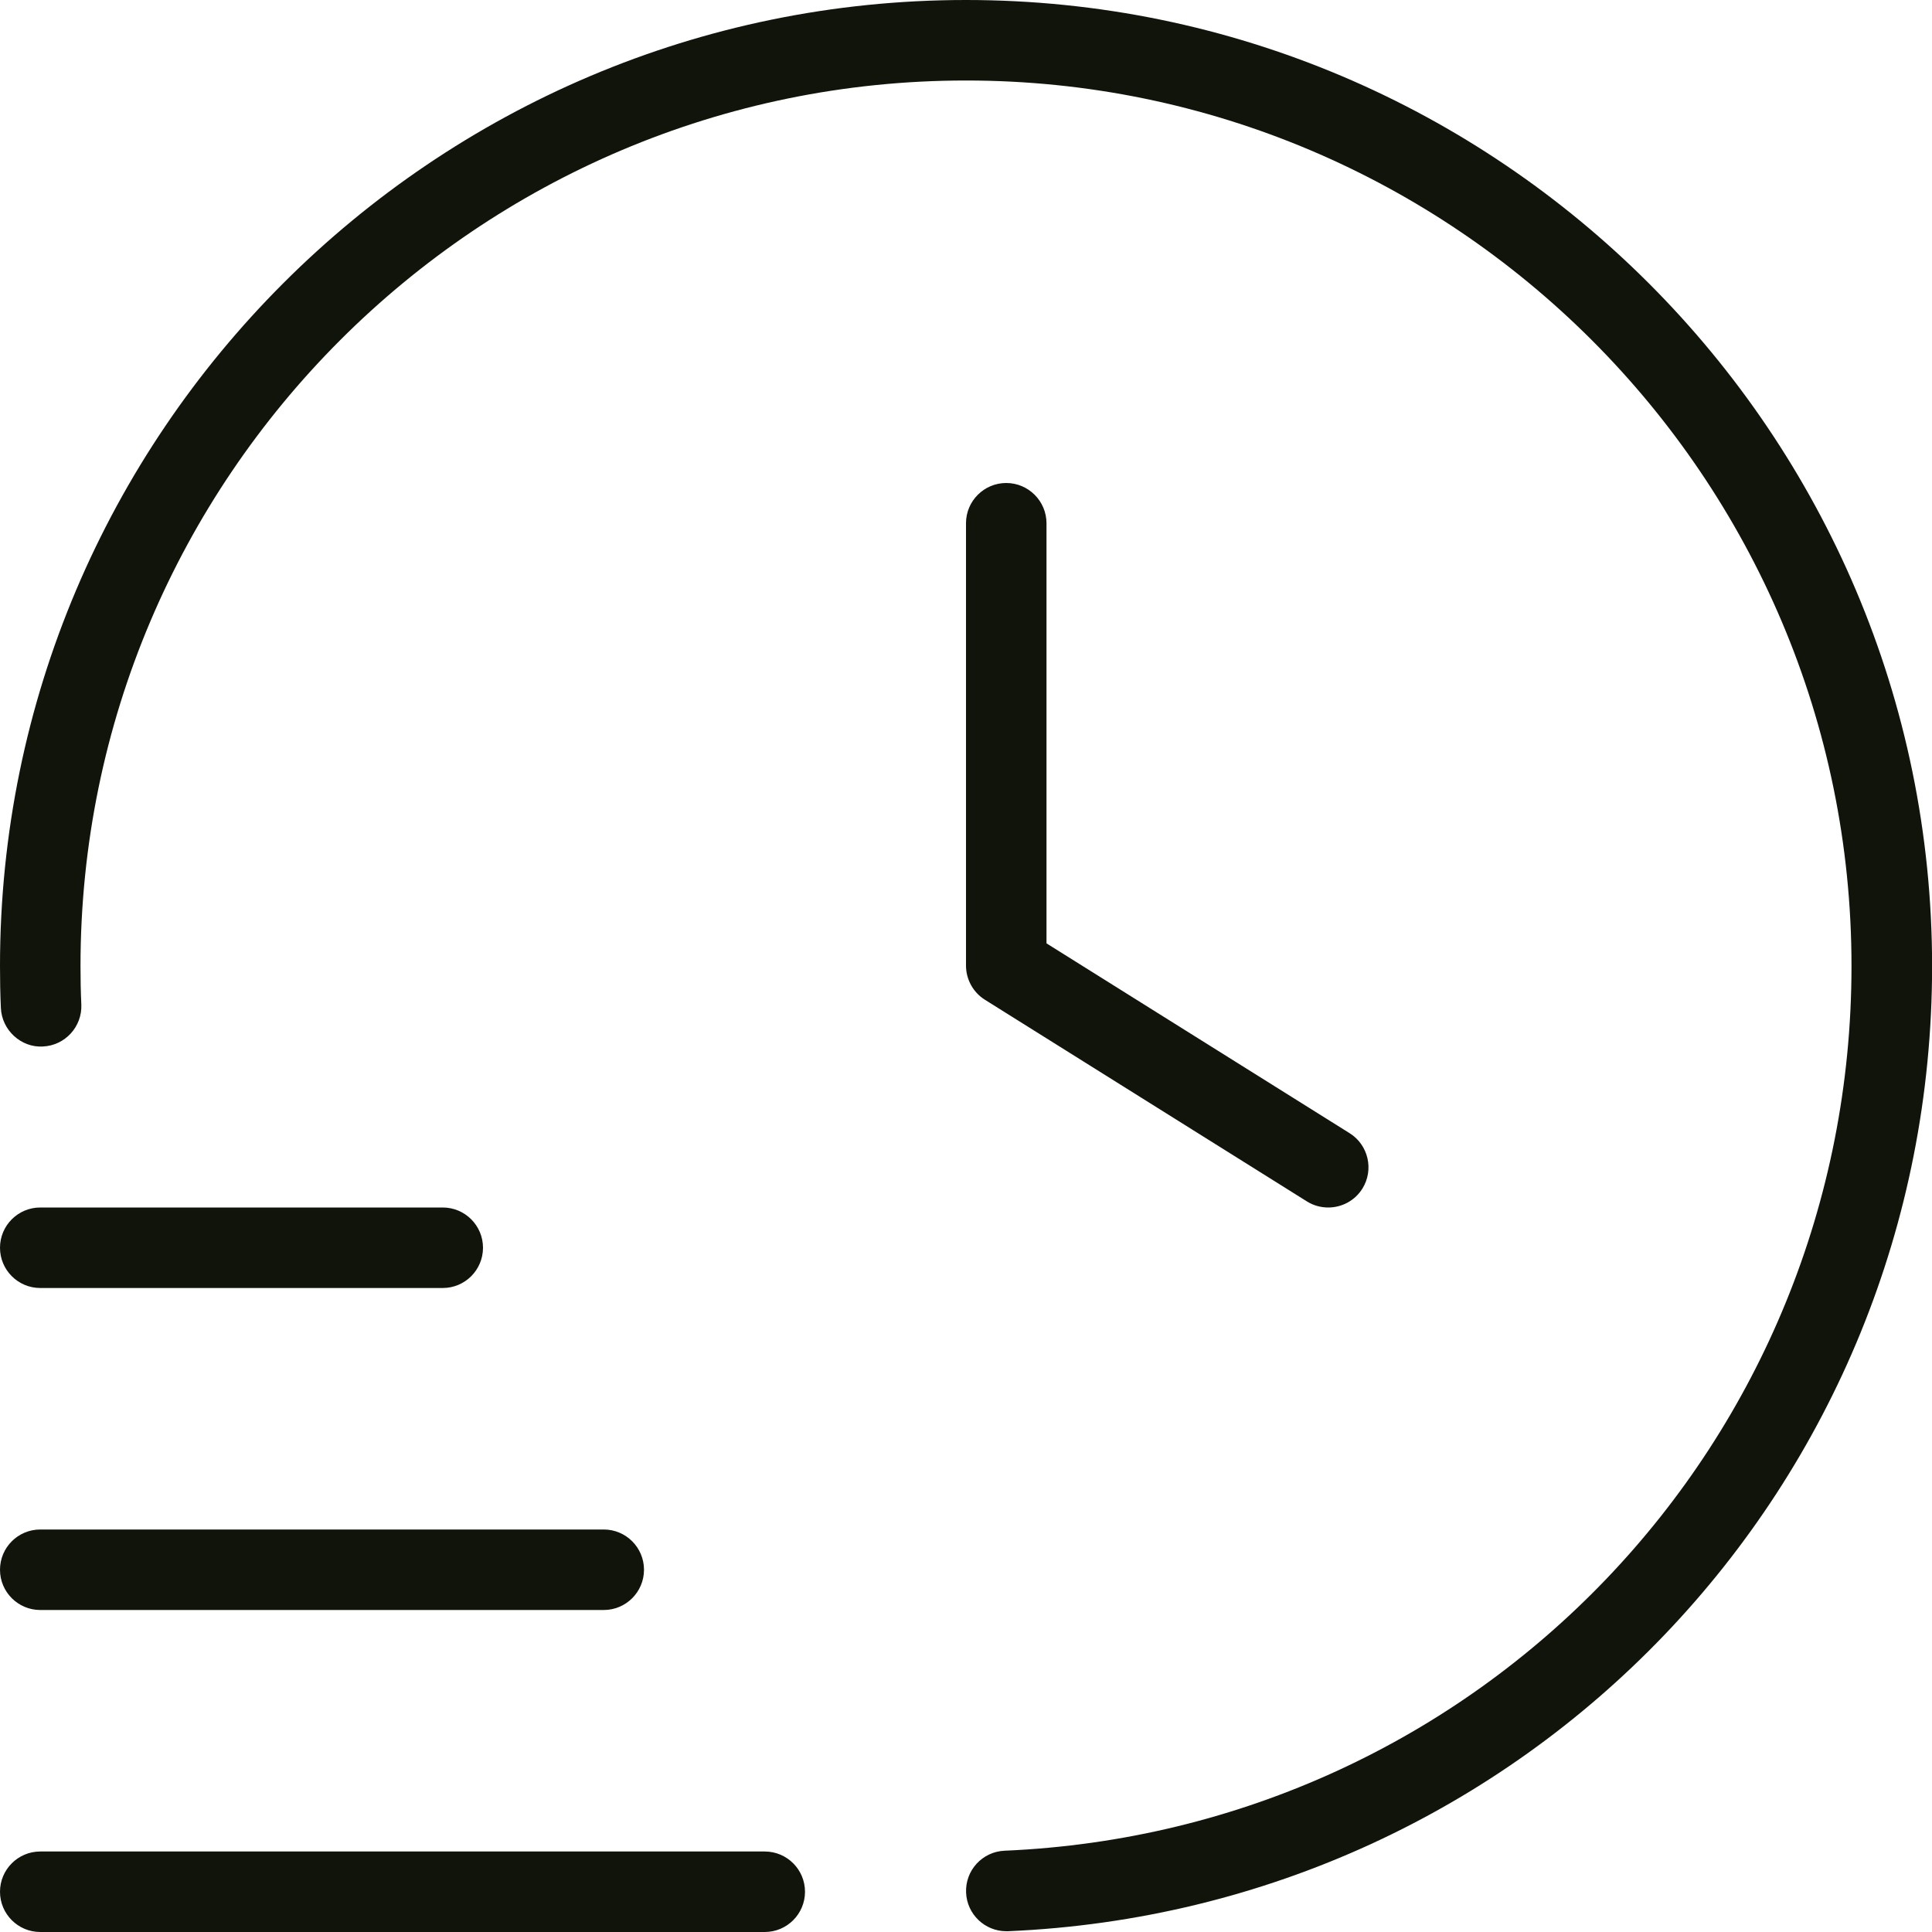 <svg width="42" height="42" viewBox="0 0 42 42" fill="none" xmlns="http://www.w3.org/2000/svg">
<g clip-path="url(#clip0_338_400)">
<path d="M17.5 41.125C17.5 41.608 17.108 42 16.625 42H0.875C0.392 42 0 41.608 0 41.125C0 40.642 0.392 40.25 0.875 40.25H16.625C17.108 40.25 17.5 40.642 17.5 41.125ZM0.875 35H13.125C13.608 35 14 34.608 14 34.125C14 33.642 13.608 33.25 13.125 33.25H0.875C0.392 33.25 0 33.642 0 34.125C0 34.608 0.392 35 0.875 35ZM0.875 28H9.625C10.108 28 10.5 27.608 10.5 27.125C10.5 26.642 10.108 26.25 9.625 26.25H0.875C0.392 26.25 0 26.642 0 27.125C0 27.608 0.392 28 0.875 28ZM21 0C9.42 0 0 9.42 0 21C0 21.306 0.005 21.611 0.019 21.913C0.04 22.396 0.46 22.778 0.931 22.75C1.414 22.729 1.788 22.32 1.768 21.838C1.755 21.56 1.75 21.282 1.75 21.002C1.75 10.386 10.386 1.75 21 1.75C31.614 1.75 40.25 10.386 40.25 21C40.25 31.343 32.163 39.79 21.838 40.233C21.355 40.254 20.981 40.661 21.002 41.144C21.021 41.615 21.41 41.983 21.875 41.983C21.887 41.983 21.901 41.983 21.913 41.983C33.178 41.501 42.002 32.284 42.002 21.002C42 9.42 32.58 0 21 0ZM21.875 10.5C21.392 10.5 21 10.892 21 11.375V20.991C21 21.292 21.156 21.574 21.41 21.733L28.41 26.117C28.555 26.208 28.716 26.25 28.875 26.25C29.166 26.25 29.451 26.105 29.617 25.84C29.872 25.431 29.748 24.89 29.34 24.635L22.75 20.508V11.377C22.75 10.894 22.358 10.5 21.875 10.5Z" fill="#10140B"/>
</g>
<defs>
<clipPath id="clip0_338_400">
<rect width="42" height="42" fill="white"/>
</clipPath>
</defs>
</svg>

